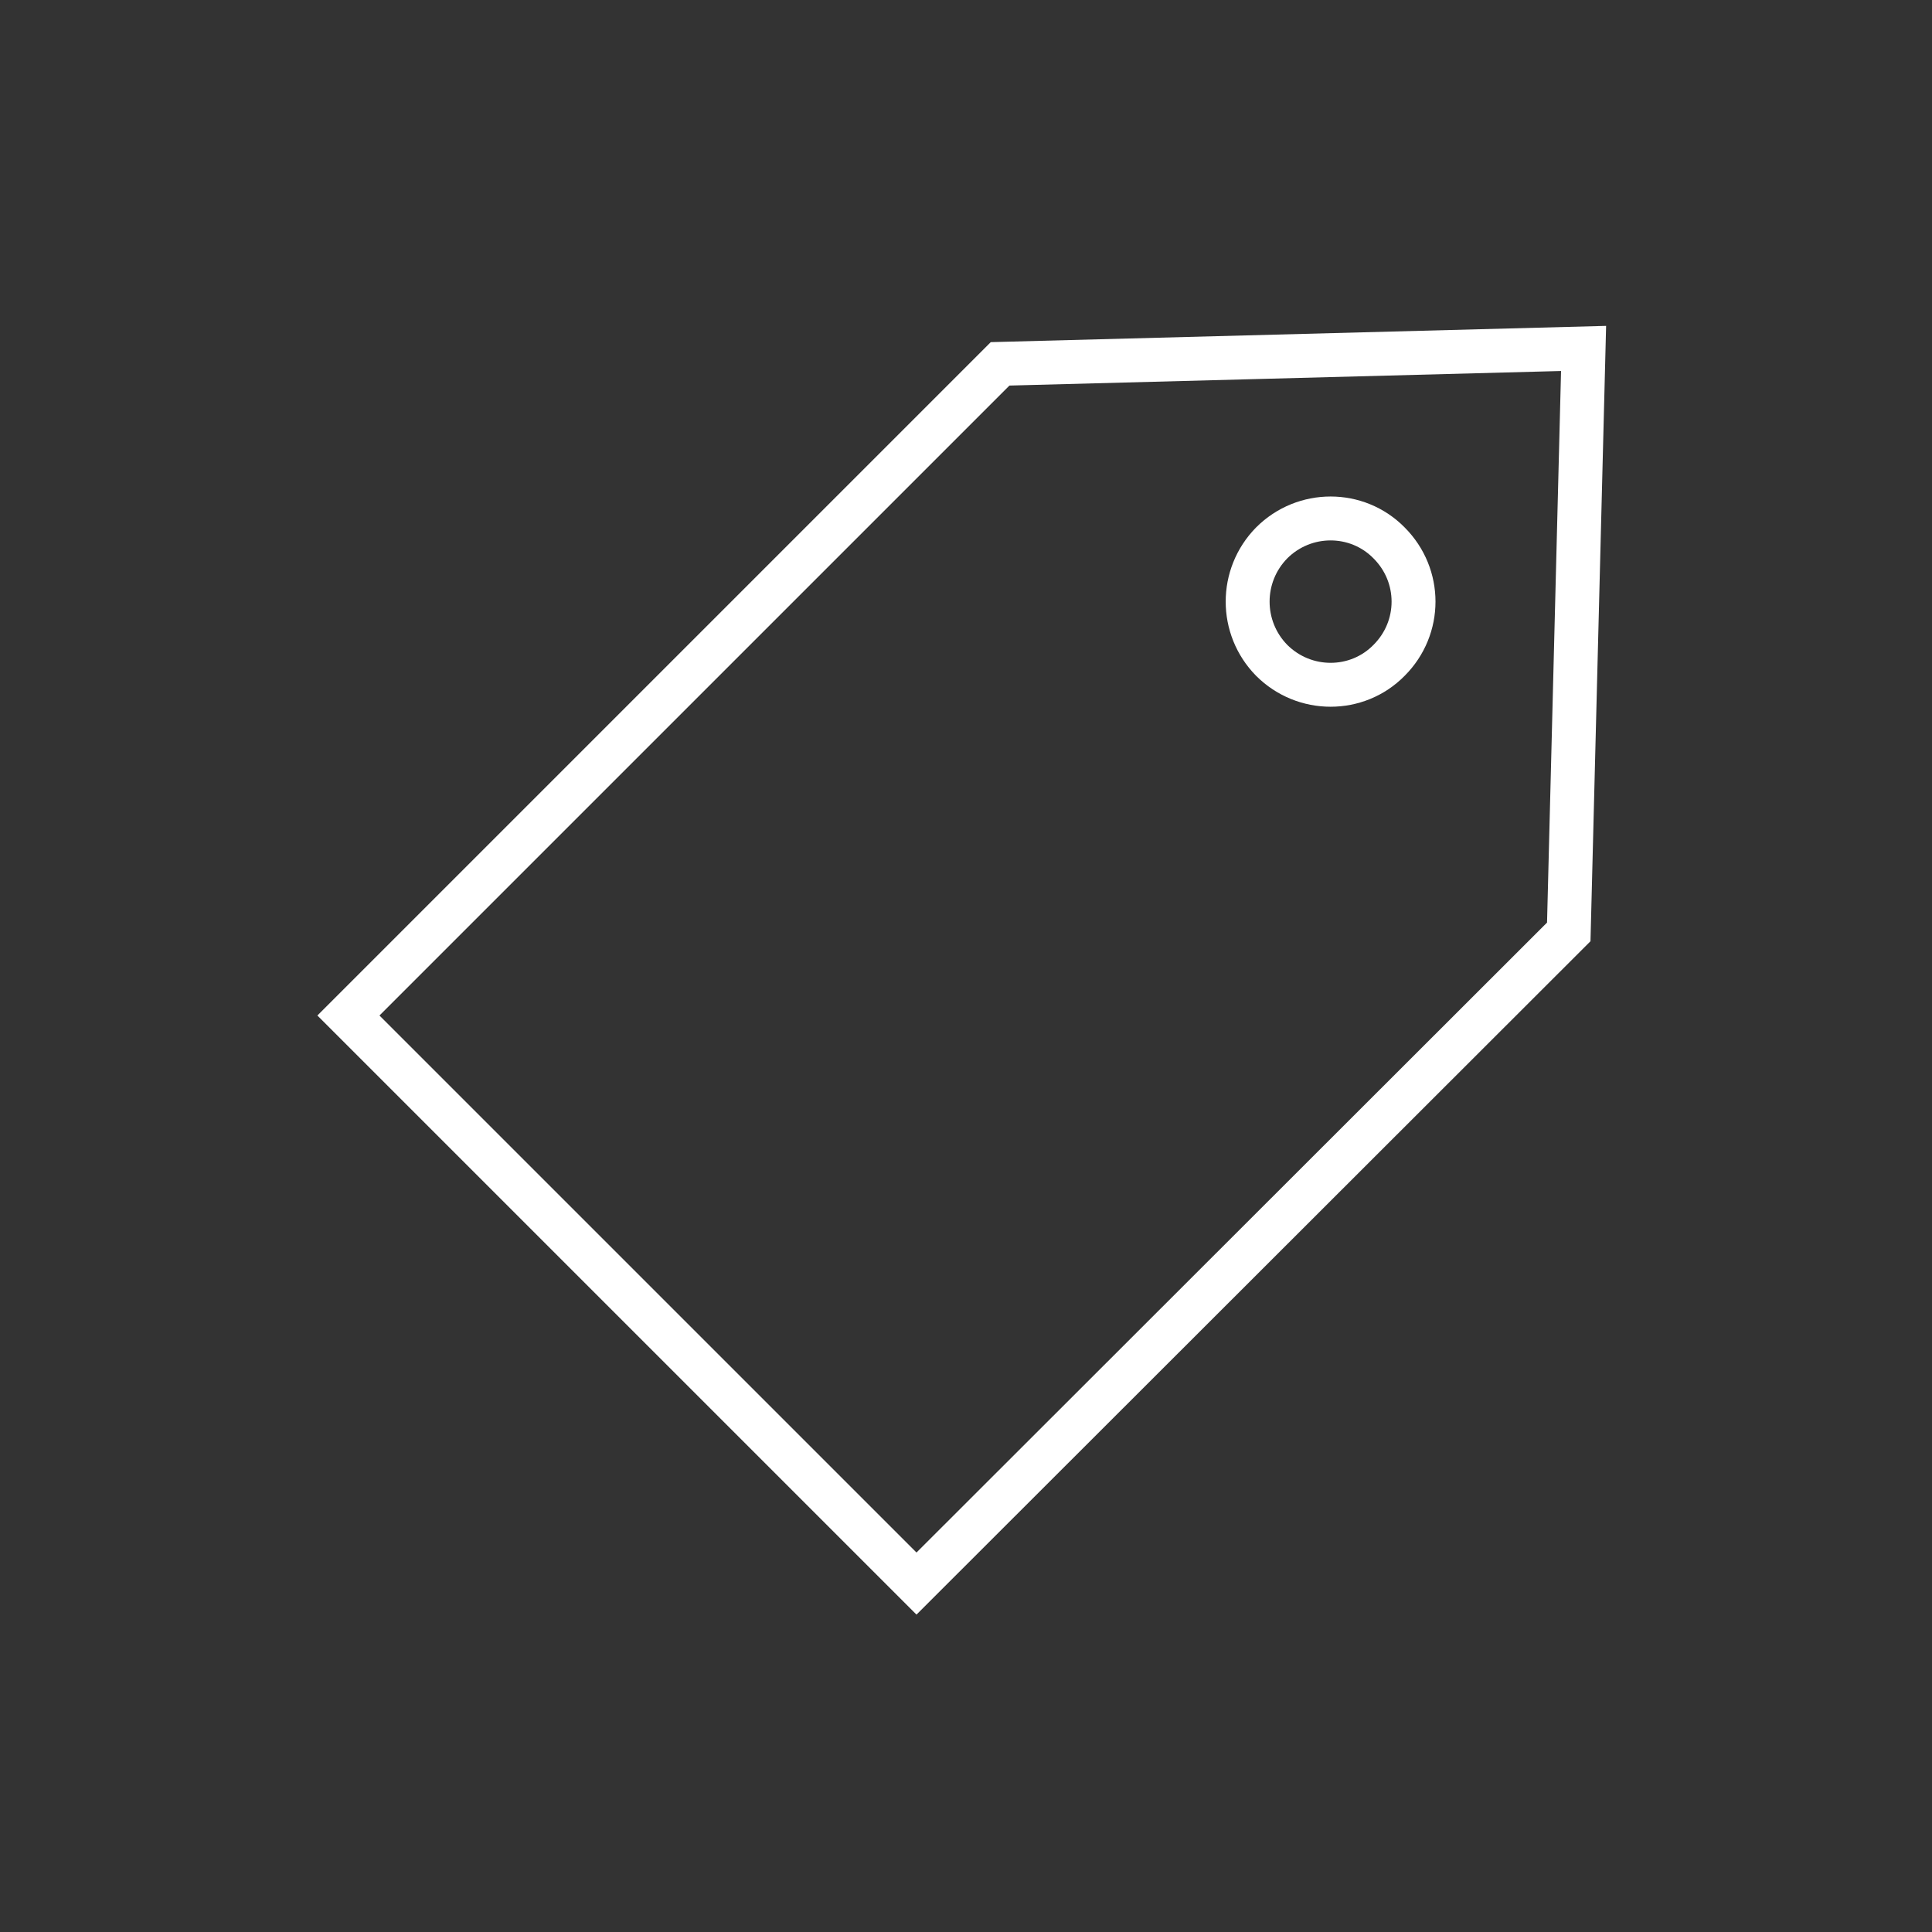 <?xml version="1.0" encoding="utf-8"?>
<!-- Generator: Adobe Illustrator 25.0.0, SVG Export Plug-In . SVG Version: 6.00 Build 0)  -->
<svg version="1.1" id="Layer_1" xmlns="http://www.w3.org/2000/svg" xmlns:xlink="http://www.w3.org/1999/xlink" x="0px" y="0px"
	 viewBox="0 0 88 88" enable-background="new 0 0 88 88" xml:space="preserve">
<rect x="0" y="0" width="88" height="88" fill="#333333" stroke="none"/>
<path fill="none" stroke="#FFFFFF" stroke-width="2" stroke-miterlimit="10" d="M45.553,16.573L15.87,46.255
	L41.745,72.129l29.71-29.682l0.675-26.576L45.553,16.573z M63.271,30.077
	c-1.458,1.485-3.862,1.485-5.348,0c-1.459-1.486-1.459-3.862,0-5.348c1.485-1.485,3.889-1.485,5.348,0
	C64.756,26.215,64.756,28.592,63.271,30.077z"/>
</svg>
